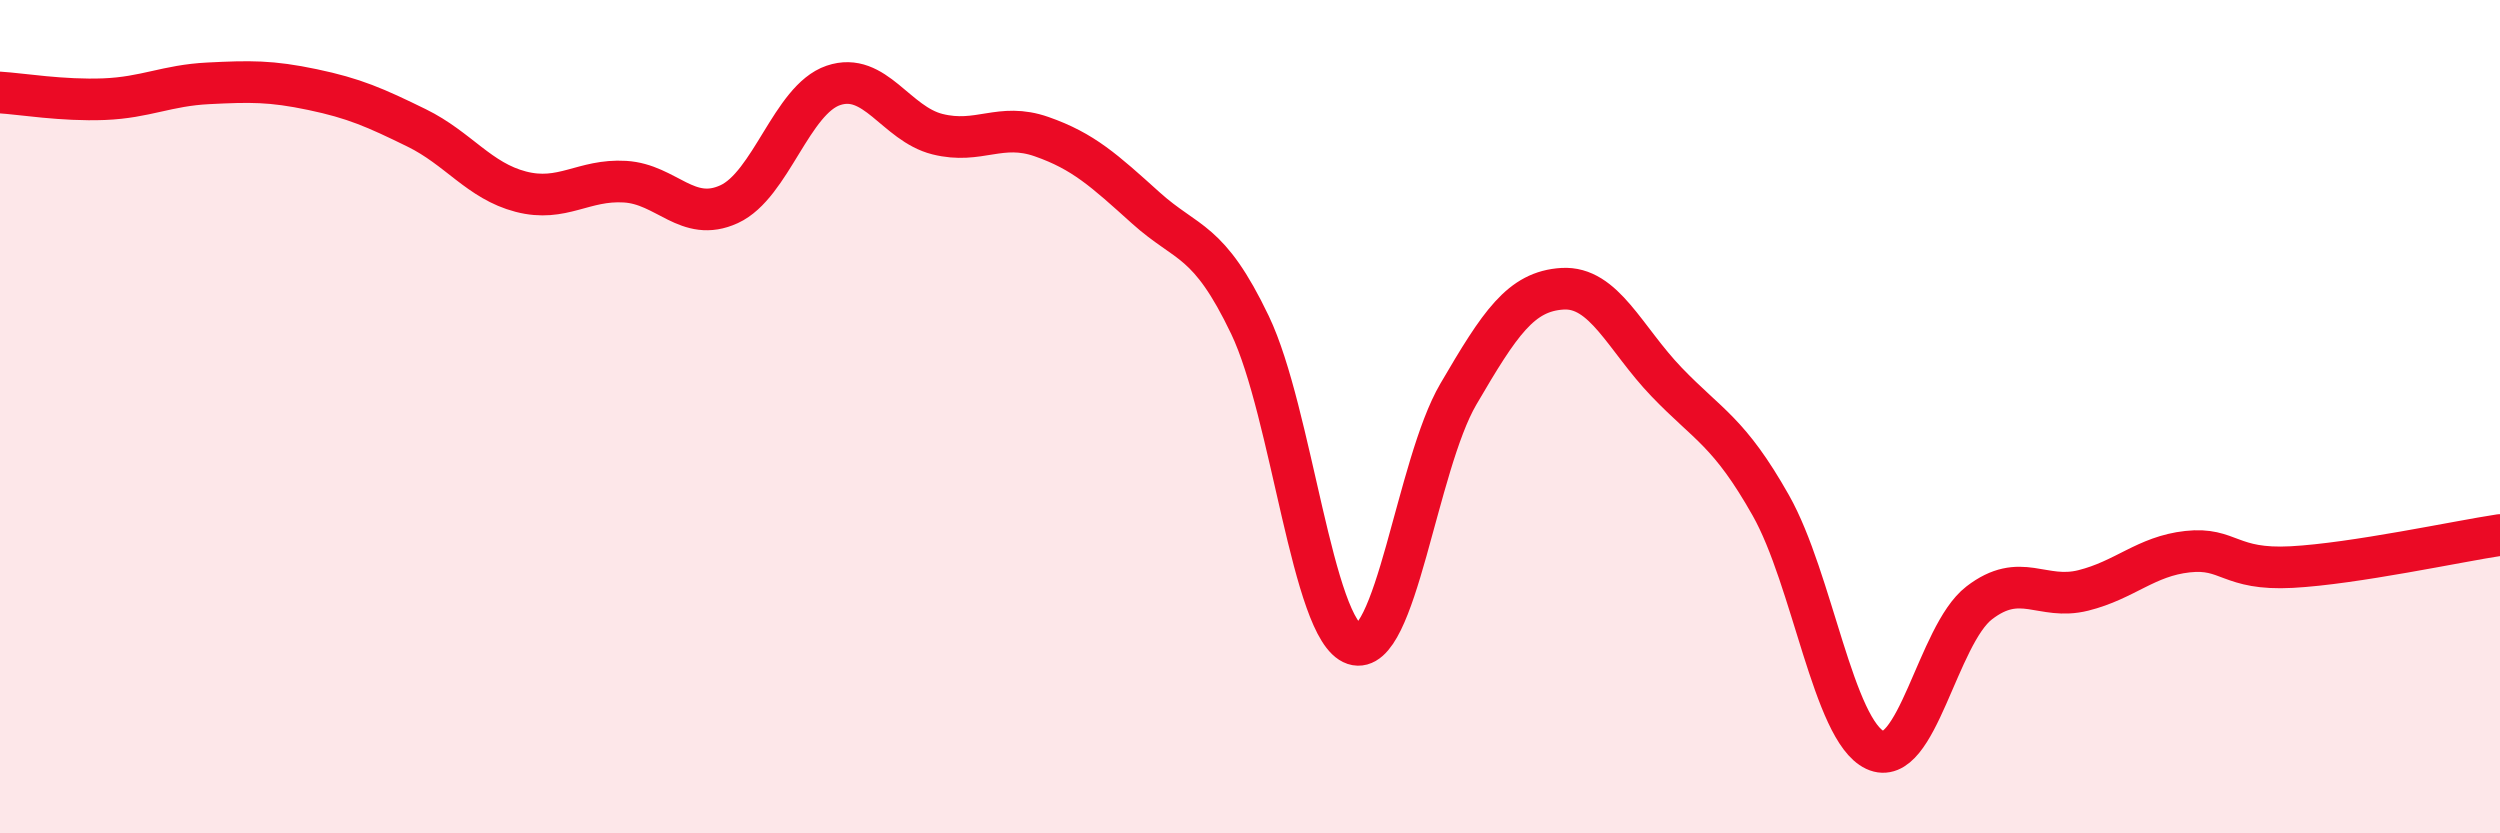 
    <svg width="60" height="20" viewBox="0 0 60 20" xmlns="http://www.w3.org/2000/svg">
      <path
        d="M 0,2.22 C 0.5,2.25 1.5,2.42 2.5,2.38 C 3.5,2.34 4,2.05 5,2 C 6,1.95 6.5,1.94 7.5,2.15 C 8.5,2.36 9,2.58 10,3.07 C 11,3.56 11.5,4.34 12.5,4.6 C 13.5,4.86 14,4.3 15,4.36 C 16,4.42 16.5,5.36 17.5,4.9 C 18.5,4.44 19,2.39 20,2.05 C 21,1.71 21.5,2.97 22.5,3.22 C 23.5,3.47 24,2.93 25,3.28 C 26,3.63 26.5,4.09 27.5,4.99 C 28.5,5.89 29,5.71 30,7.8 C 31,9.89 31.5,15.13 32.5,15.46 C 33.5,15.79 34,11.17 35,9.46 C 36,7.75 36.5,6.99 37.5,6.93 C 38.5,6.87 39,8.13 40,9.17 C 41,10.21 41.5,10.36 42.5,12.13 C 43.5,13.9 44,17.53 45,18 C 46,18.47 46.5,15.24 47.5,14.47 C 48.5,13.7 49,14.42 50,14.17 C 51,13.92 51.5,13.35 52.5,13.24 C 53.5,13.13 53.5,13.69 55,13.61 C 56.5,13.53 59,12.99 60,12.84L60 20L0 20Z"
        fill="#EB0A25"
        opacity="0.1"
        stroke-linecap="round"
        stroke-linejoin="round"
      />
      <path
        d="M 0,2.22 C 0.5,2.25 1.5,2.42 2.5,2.38 C 3.5,2.34 4,2.05 5,2 C 6,1.95 6.5,1.94 7.5,2.15 C 8.5,2.36 9,2.58 10,3.07 C 11,3.56 11.5,4.34 12.5,4.6 C 13.5,4.86 14,4.3 15,4.36 C 16,4.42 16.5,5.36 17.5,4.9 C 18.5,4.44 19,2.39 20,2.05 C 21,1.71 21.5,2.97 22.5,3.22 C 23.5,3.47 24,2.93 25,3.28 C 26,3.63 26.5,4.09 27.5,4.99 C 28.5,5.89 29,5.71 30,7.8 C 31,9.89 31.5,15.13 32.5,15.46 C 33.5,15.79 34,11.17 35,9.46 C 36,7.75 36.5,6.99 37.5,6.93 C 38.5,6.87 39,8.13 40,9.17 C 41,10.21 41.5,10.36 42.5,12.13 C 43.5,13.9 44,17.53 45,18 C 46,18.47 46.5,15.24 47.5,14.47 C 48.5,13.7 49,14.42 50,14.17 C 51,13.92 51.5,13.35 52.5,13.24 C 53.5,13.13 53.5,13.69 55,13.61 C 56.5,13.53 59,12.99 60,12.84"
        stroke="#EB0A25"
        stroke-width="1"
        fill="none"
        stroke-linecap="round"
        stroke-linejoin="round"
      />
    </svg>
  
